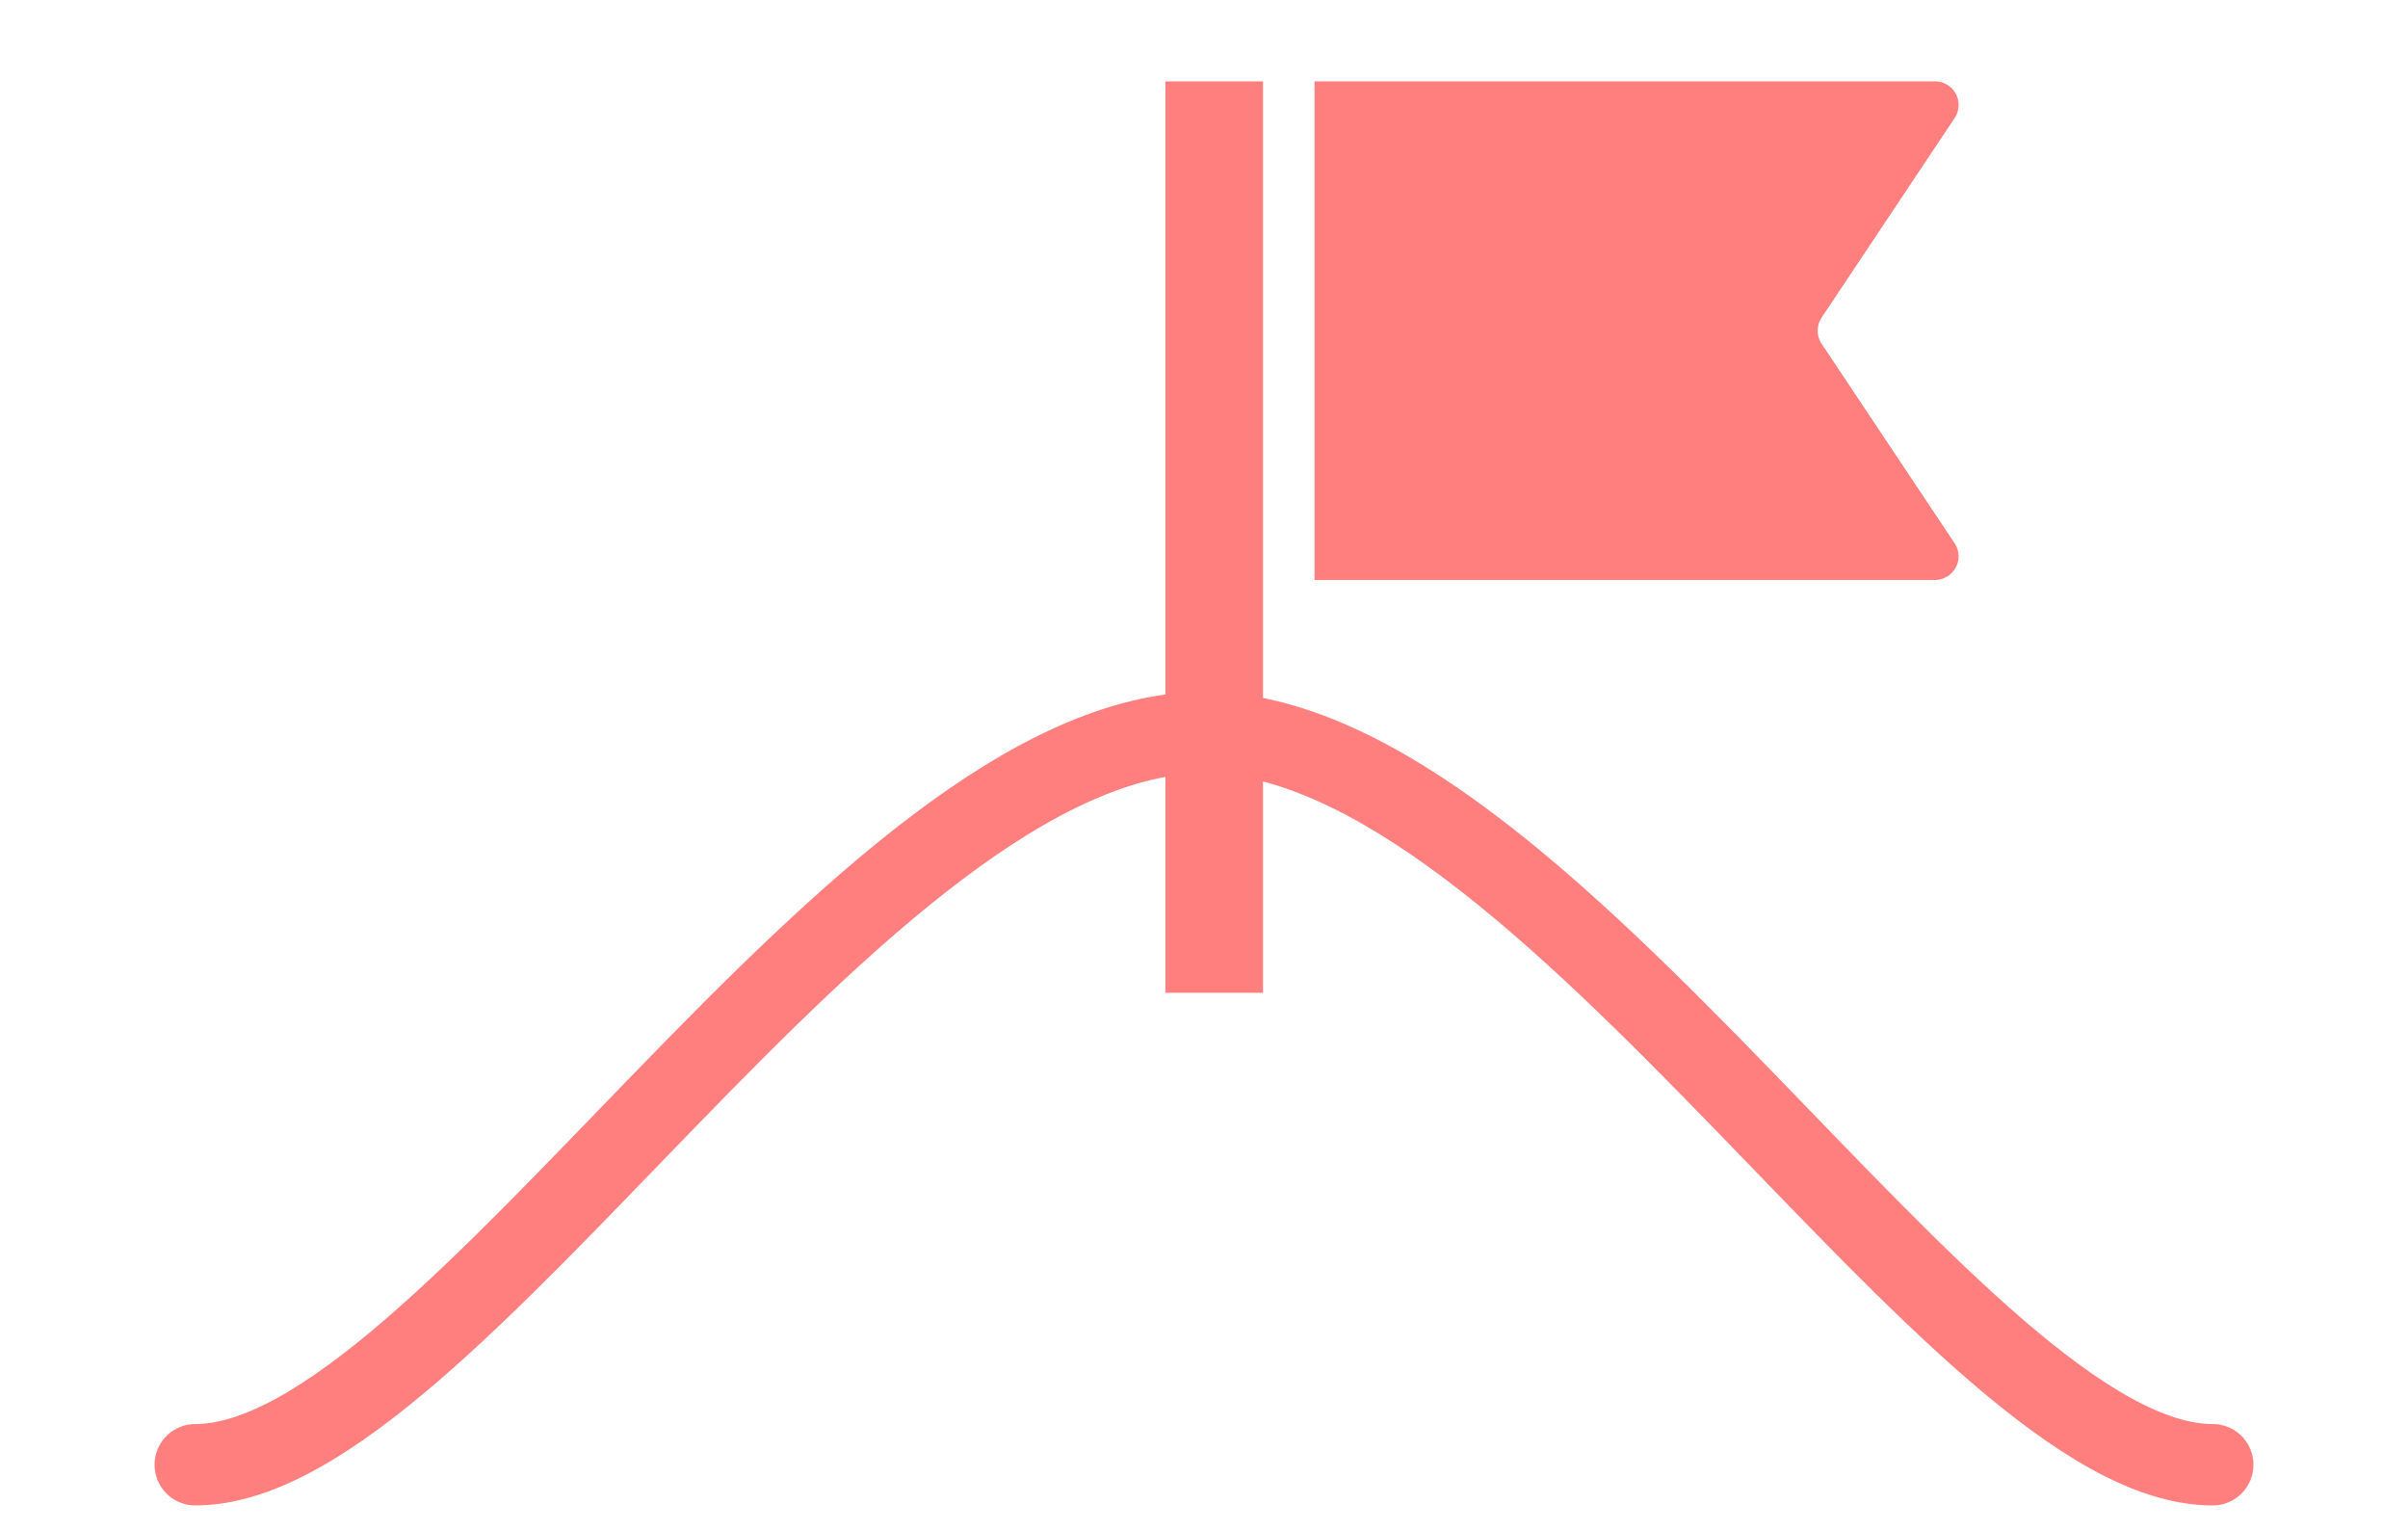 <svg xmlns="http://www.w3.org/2000/svg" width="148" height="94" viewBox="0 0 148 94"><defs><clipPath id="clip-path"><path id="長方形_73023" data-name="長方形 73023" fill="#fff" stroke="#707070" stroke-width="1" d="M-8252-13760h148v94h-148z"/></clipPath></defs><g id="target" transform="translate(8252 13760)" clip-path="url(#clip-path)"><g id="グループ_7732" data-name="グループ 7732" transform="translate(-8899 -14497)"><path id="パス_49585" data-name="パス 49585" d="M124.706 29.867a1.445 1.445 0 00-.072-1.486l-8.176-12.263a1.457 1.457 0 010-1.6l8.176-12.263A1.449 1.449 0 00123.435 0h-38.14v30.637h38.136a1.463 1.463 0 001.275-.77" transform="translate(642.5 742)" fill="#ff7f7f"/><path id="長方形_72112" data-name="長方形 72112" transform="translate(718.627 742)" fill="#ff7f7f" d="M0 0h6v56H0z"/><path id="パス_49586" data-name="パス 49586" d="M783 827c-15.6 0-40.892-45-62.134-45h.268c-21.243 0-46.533 45-62.134 45" fill="none" stroke="#ff7f7f" stroke-linecap="round" stroke-miterlimit="10" stroke-width="5"/></g></g></svg>